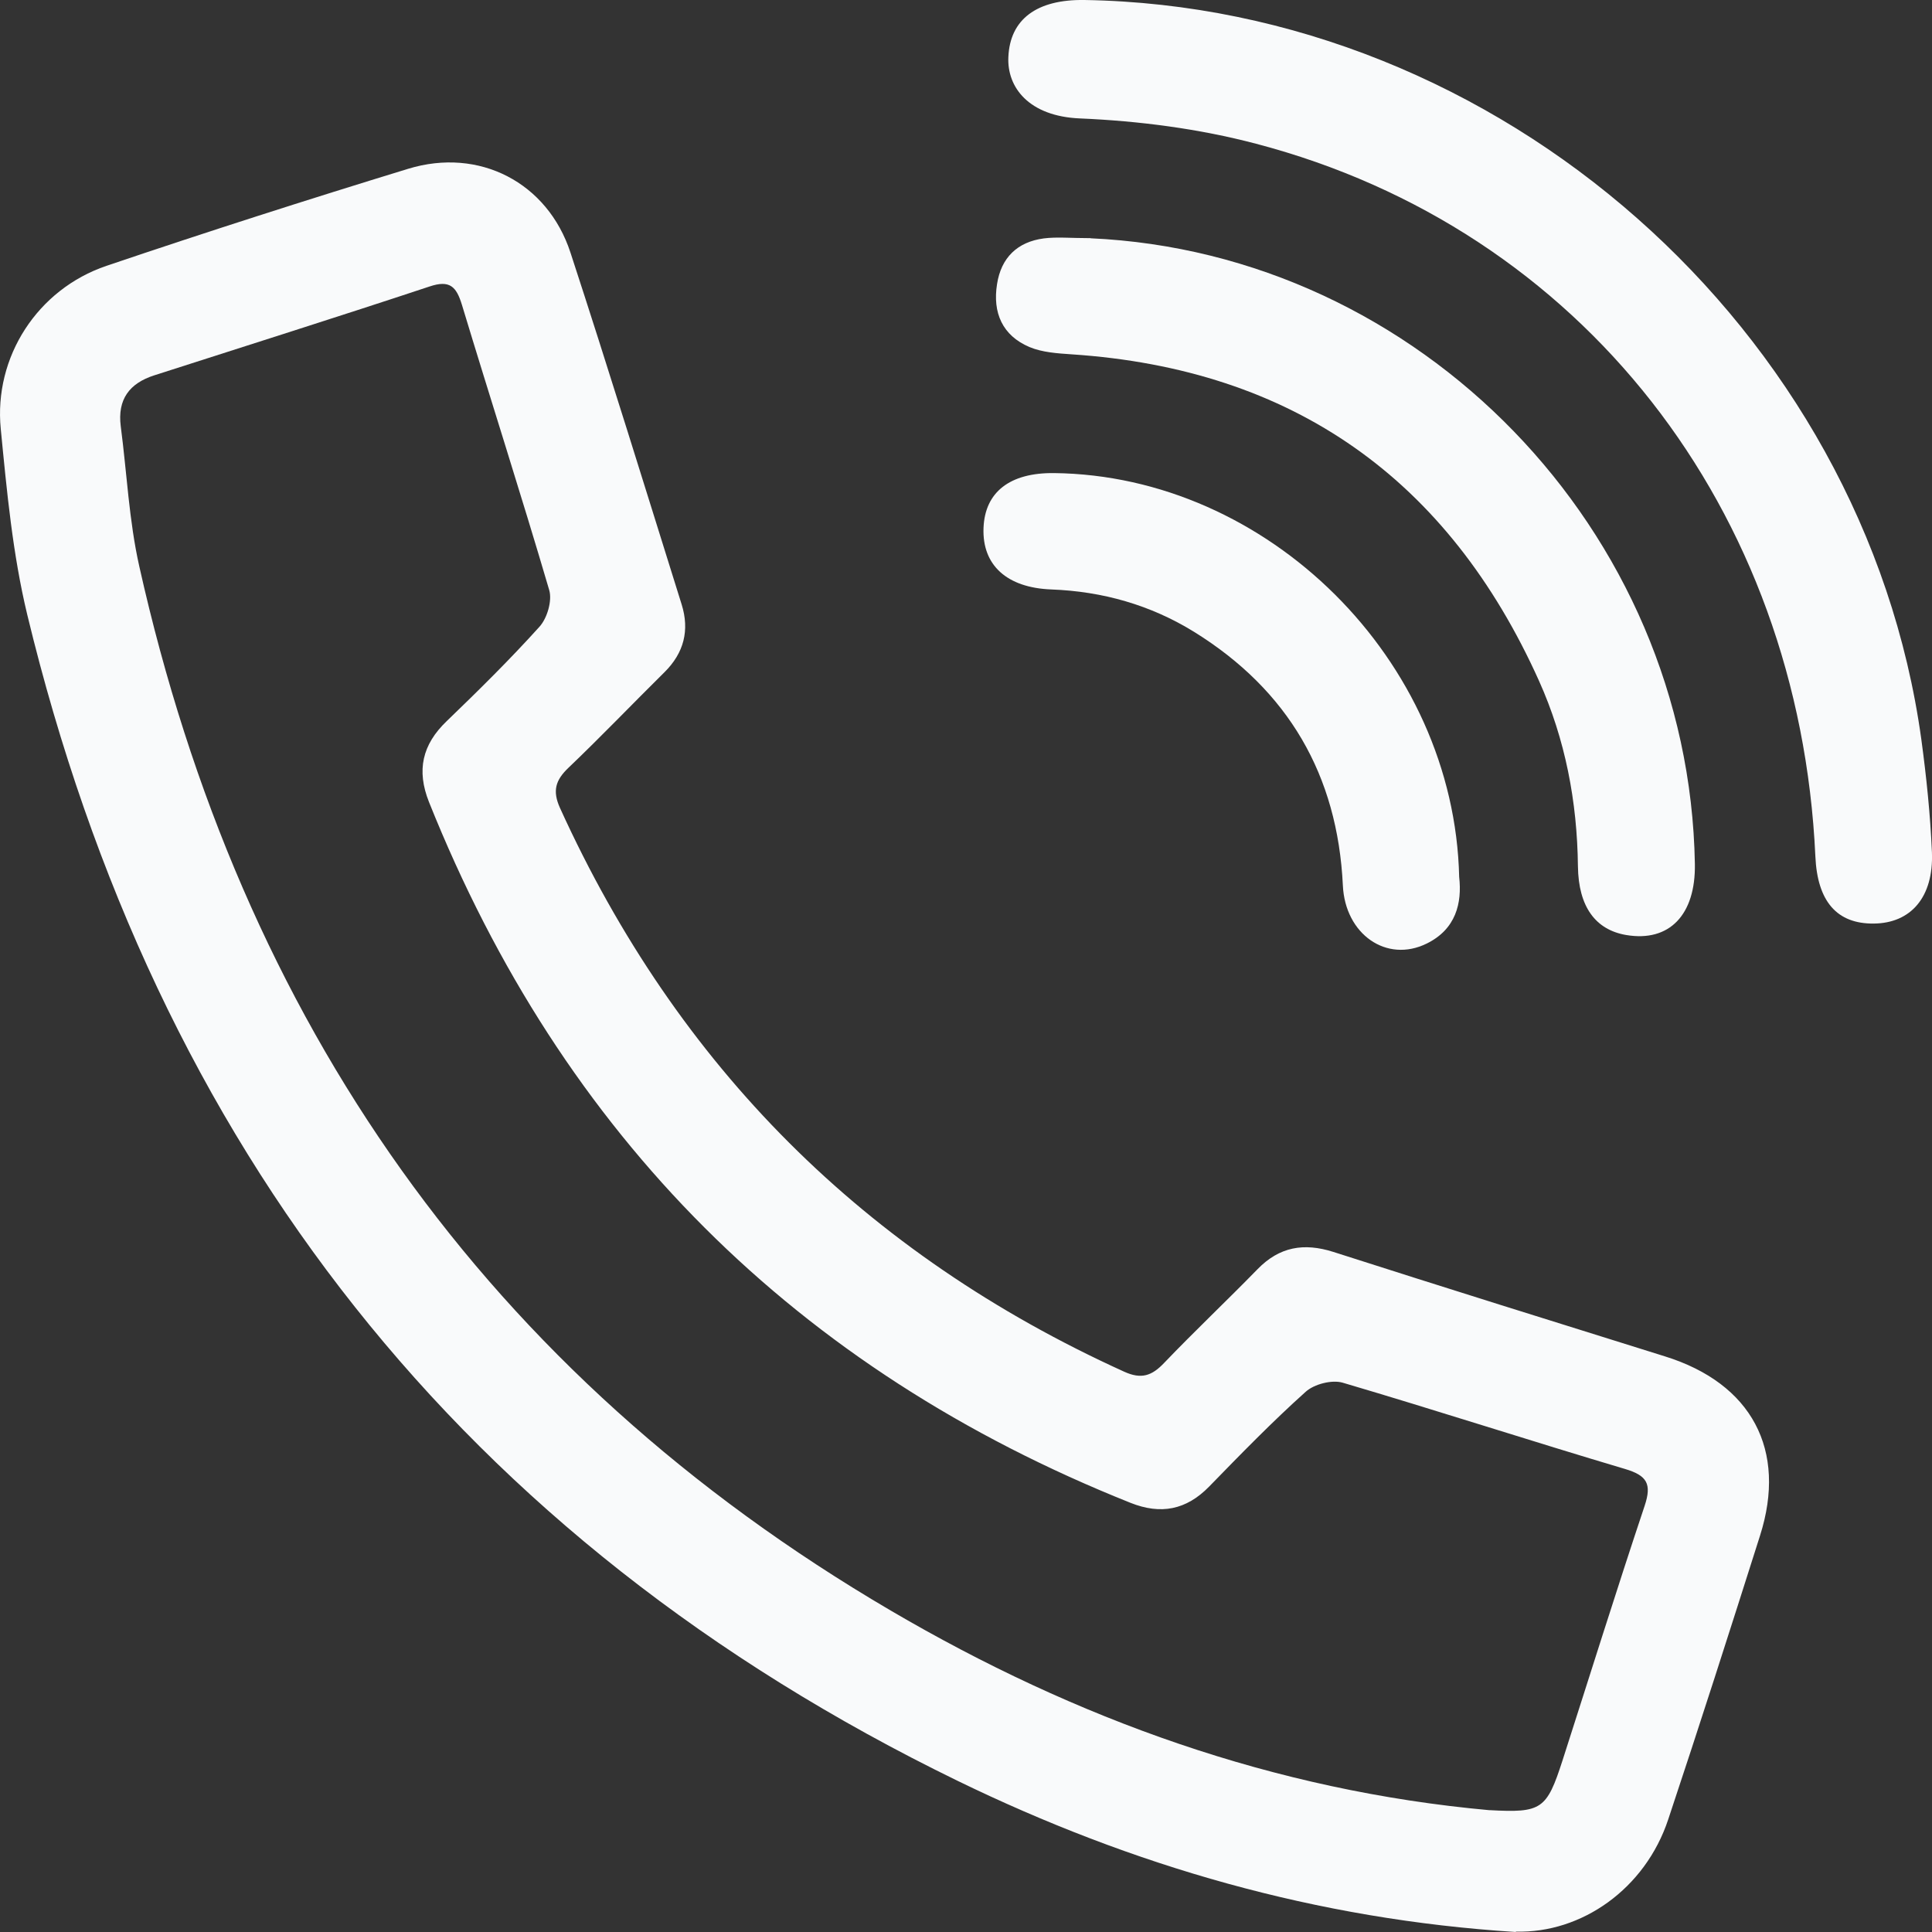 <svg width="30" height="30" viewBox="0 0 30 30" fill="none" xmlns="http://www.w3.org/2000/svg">
<rect x="0" y="0" width="30" height="30" fill="#333333" stroke="none"/>
<g id="Group 37">
<path id="Vector" d="M23.538 30C20.445 29.805 17.584 28.973 14.864 27.65C7.18 23.907 2.422 17.815 0.423 9.544C0.197 8.605 0.106 7.628 0.012 6.662C-0.099 5.542 0.583 4.491 1.653 4.128C3.207 3.602 4.77 3.101 6.338 2.621C7.44 2.284 8.502 2.833 8.858 3.922C9.452 5.739 10.015 7.565 10.585 9.387C10.709 9.785 10.622 10.137 10.318 10.438C9.819 10.931 9.333 11.439 8.827 11.922C8.627 12.113 8.575 12.278 8.695 12.545C10.52 16.56 13.438 19.476 17.455 21.299C17.724 21.422 17.887 21.363 18.076 21.164C18.55 20.669 19.049 20.198 19.528 19.707C19.867 19.359 20.247 19.294 20.705 19.44C22.418 19.989 24.137 20.526 25.854 21.062C27.199 21.481 27.753 22.514 27.33 23.844C26.863 25.316 26.392 26.788 25.904 28.252C25.547 29.329 24.56 30.022 23.537 29.994L23.538 30ZM23.132 28.108C23.937 28.152 24.017 28.098 24.262 27.338C24.686 26.02 25.098 24.699 25.537 23.385C25.652 23.042 25.576 22.912 25.233 22.81C23.768 22.375 22.314 21.902 20.848 21.47C20.681 21.422 20.407 21.492 20.275 21.611C19.754 22.078 19.264 22.582 18.775 23.084C18.419 23.448 18.024 23.522 17.557 23.337C12.367 21.266 8.736 17.639 6.661 12.453C6.466 11.963 6.555 11.563 6.936 11.198C7.429 10.723 7.918 10.241 8.376 9.733C8.497 9.6 8.577 9.327 8.528 9.162C8.093 7.681 7.62 6.212 7.173 4.734C7.086 4.449 6.984 4.343 6.669 4.449C5.248 4.92 3.82 5.37 2.396 5.828C2.009 5.952 1.822 6.202 1.875 6.619C1.97 7.344 2.003 8.084 2.163 8.795C3.743 15.856 7.553 21.329 13.83 25.008C16.707 26.695 19.789 27.807 23.132 28.109V28.108Z" fill="#F9FAFB"/>
<path id="Vector_2" d="M16.839 0C23.282 0.104 28.953 5.109 29.834 11.479C29.913 12.061 29.974 12.651 29.999 13.236C30.026 13.93 29.672 14.336 29.096 14.341C28.524 14.347 28.22 13.998 28.189 13.298C27.94 7.902 24.553 3.557 19.504 2.232C18.617 1.998 17.686 1.878 16.77 1.839C15.973 1.806 15.634 1.353 15.658 0.883C15.684 0.301 16.096 -0.011 16.839 0Z" fill="#F9FAFB"/>
<path id="Vector_3" d="M16.933 3.7C22.034 3.928 26.229 8.224 26.318 13.416C26.331 14.206 25.921 14.632 25.252 14.519C24.779 14.439 24.51 14.085 24.502 13.451C24.491 12.449 24.306 11.481 23.898 10.573C22.491 7.444 20.082 5.73 16.639 5.502C16.418 5.487 16.184 5.472 15.986 5.389C15.565 5.211 15.411 4.855 15.482 4.412C15.545 4.002 15.797 3.756 16.208 3.702C16.412 3.676 16.622 3.698 16.935 3.698L16.933 3.7Z" fill="#F9FAFB"/>
<path id="Vector_4" d="M22.658 13.618C22.704 14.022 22.608 14.428 22.155 14.651C21.53 14.959 20.887 14.506 20.852 13.75C20.77 12.034 20.002 10.716 18.541 9.811C17.866 9.394 17.121 9.183 16.325 9.153C15.636 9.127 15.25 8.777 15.272 8.199C15.293 7.641 15.68 7.339 16.366 7.346C19.685 7.383 22.583 10.245 22.658 13.62V13.618Z" fill="#F9FAFB"/>
</g>
</svg>
